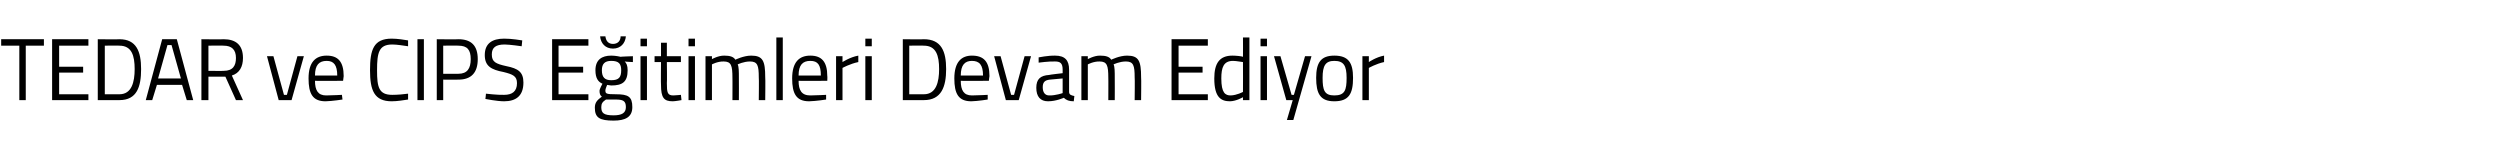 <?xml version="1.0" standalone="no"?><!DOCTYPE svg PUBLIC "-//W3C//DTD SVG 1.1//EN" "http://www.w3.org/Graphics/SVG/1.1/DTD/svg11.dtd"><svg xmlns="http://www.w3.org/2000/svg" version="1.1" width="427px" height="26.8px" viewBox="0 -2 427 26.8" style="top:-2px">  <desc>TEDAR ve CIPS Eğitimleri Devam Ediyor</desc>  <defs/>  <g id="Polygon288317">    <path d="M 0.2 4.7 L 7.5 4.7 L 7.5 5.8 L 4.4 5.8 L 4.4 15.1 L 3.3 15.1 L 3.3 5.8 L 0.2 5.8 L 0.2 4.7 Z M 8.9 4.7 L 15.1 4.7 L 15.1 5.8 L 10.1 5.8 L 10.1 9.4 L 14.2 9.4 L 14.2 10.4 L 10.1 10.4 L 10.1 14.1 L 15.1 14.1 L 15.1 15.1 L 8.9 15.1 L 8.9 4.7 Z M 16.7 15.1 L 16.7 4.7 C 16.7 4.7 20.37 4.75 20.4 4.7 C 23.3 4.7 24.1 6.8 24.1 9.8 C 24.1 12.8 23.4 15.1 20.4 15.1 C 20.37 15.12 16.7 15.1 16.7 15.1 Z M 20.4 5.8 C 20.37 5.76 17.9 5.8 17.9 5.8 L 17.9 14.1 C 17.9 14.1 20.37 14.11 20.4 14.1 C 22.5 14.1 23 12 23 9.8 C 23 7.5 22.5 5.8 20.4 5.8 Z M 27.7 4.7 L 30.2 4.7 L 33 15.1 L 31.9 15.1 L 31.1 12.5 L 26.8 12.5 L 26 15.1 L 24.9 15.1 L 27.7 4.7 Z M 27 11.4 L 30.9 11.4 L 29.3 5.7 L 28.6 5.7 L 27 11.4 Z M 35.6 11.1 L 35.6 15.1 L 34.4 15.1 L 34.4 4.7 C 34.4 4.7 38.21 4.75 38.2 4.7 C 40.3 4.7 41.5 5.7 41.5 7.9 C 41.5 9.4 40.9 10.5 39.6 10.9 C 39.59 10.91 41.5 15.1 41.5 15.1 L 40.3 15.1 L 38.5 11.1 L 35.6 11.1 Z M 38.2 5.8 C 38.21 5.76 35.6 5.8 35.6 5.8 L 35.6 10.1 C 35.6 10.1 38.23 10.13 38.2 10.1 C 39.8 10.1 40.3 9.2 40.3 7.9 C 40.3 6.5 39.6 5.8 38.2 5.8 Z M 46.7 7.6 L 48.5 14.2 L 49 14.2 L 50.8 7.6 L 51.9 7.6 L 49.8 15.1 L 47.6 15.1 L 45.6 7.6 L 46.7 7.6 Z M 58.4 14.2 L 58.5 15 C 58.5 15 56.78 15.27 55.6 15.3 C 53.4 15.3 52.7 14 52.7 11.4 C 52.7 8.6 53.9 7.5 55.8 7.5 C 57.7 7.5 58.7 8.5 58.7 11 C 58.71 10.99 58.6 11.8 58.6 11.8 C 58.6 11.8 53.8 11.84 53.8 11.8 C 53.8 13.4 54.3 14.3 55.7 14.3 C 56.83 14.29 58.4 14.2 58.4 14.2 Z M 57.6 10.9 C 57.6 9.1 57 8.4 55.8 8.4 C 54.5 8.4 53.8 9.1 53.8 10.9 C 53.8 10.9 57.6 10.9 57.6 10.9 Z M 69.7 15 C 69 15.1 67.9 15.3 66.9 15.3 C 63.9 15.3 63.2 13.4 63.2 10 C 63.2 6.5 63.8 4.6 66.9 4.6 C 67.9 4.6 69.1 4.8 69.7 4.9 C 69.7 4.9 69.7 5.9 69.7 5.9 C 69 5.8 67.8 5.6 67 5.6 C 64.7 5.6 64.4 7 64.4 10 C 64.4 12.9 64.7 14.2 67 14.2 C 67.9 14.2 69 14.1 69.7 14 C 69.7 14 69.7 15 69.7 15 Z M 71.3 4.7 L 72.4 4.7 L 72.4 15.1 L 71.3 15.1 L 71.3 4.7 Z M 75.7 11.6 L 75.7 15.1 L 74.6 15.1 L 74.6 4.7 C 74.6 4.7 78.31 4.75 78.3 4.7 C 80.5 4.7 81.6 5.8 81.6 8.1 C 81.6 10.4 80.5 11.6 78.3 11.6 C 78.31 11.63 75.7 11.6 75.7 11.6 Z M 78.3 10.6 C 79.8 10.6 80.4 9.7 80.4 8.1 C 80.4 6.5 79.8 5.8 78.3 5.8 C 78.3 5.76 75.7 5.8 75.7 5.8 L 75.7 10.6 C 75.7 10.6 78.3 10.61 78.3 10.6 Z M 89.1 5.9 C 89.1 5.9 87.03 5.6 86.2 5.6 C 84.7 5.6 84 6.1 84 7.3 C 84 8.6 84.7 8.9 86.5 9.3 C 88.5 9.7 89.4 10.3 89.4 12.1 C 89.4 14.4 88.1 15.3 86.1 15.3 C 84.9 15.3 82.9 14.9 82.9 14.9 C 82.92 14.93 83 14 83 14 C 83 14 85.03 14.24 86.1 14.2 C 87.5 14.2 88.3 13.6 88.3 12.2 C 88.3 11 87.6 10.7 86 10.3 C 83.9 9.9 82.8 9.3 82.8 7.4 C 82.8 5.4 84.1 4.6 86.1 4.6 C 87.31 4.58 89.2 4.9 89.2 4.9 L 89.1 5.9 Z M 94.3 4.7 L 100.5 4.7 L 100.5 5.8 L 95.4 5.8 L 95.4 9.4 L 99.6 9.4 L 99.6 10.4 L 95.4 10.4 L 95.4 14.1 L 100.5 14.1 L 100.5 15.1 L 94.3 15.1 L 94.3 4.7 Z M 101.6 16.4 C 101.6 15.5 102 15.1 102.8 14.5 C 102.5 14.3 102.4 14 102.4 13.5 C 102.4 13.2 102.9 12.3 102.9 12.3 C 102.2 12 101.7 11.4 101.7 10 C 101.7 8.2 102.8 7.5 104.4 7.5 C 105.2 7.5 106 7.7 106 7.7 C 105.97 7.67 108.1 7.6 108.1 7.6 L 108.1 8.6 C 108.1 8.6 106.75 8.54 106.7 8.5 C 107 8.8 107.2 9.2 107.2 10 C 107.2 12 106.3 12.6 104.4 12.6 C 104.2 12.6 103.8 12.5 103.7 12.5 C 103.7 12.5 103.4 13.2 103.4 13.4 C 103.4 14 103.5 14.1 105.2 14.1 C 107.3 14.1 108 14.5 108 16.3 C 108 18 106.8 18.6 104.8 18.6 C 102.4 18.6 101.6 18.1 101.6 16.4 Z M 103.5 15 C 102.9 15.4 102.7 15.7 102.7 16.3 C 102.7 17.3 103.1 17.7 104.8 17.7 C 106.2 17.7 106.9 17.3 106.9 16.3 C 106.9 15.2 106.4 15 105.1 15 C 104.6 15 103.5 15 103.5 15 Z M 106.1 10 C 106.1 8.9 105.7 8.4 104.4 8.4 C 103.3 8.4 102.8 8.9 102.8 10 C 102.8 11.2 103.3 11.7 104.4 11.7 C 105.7 11.7 106.1 11.2 106.1 10 Z M 103.4 4.2 C 103.5 5 103.9 5.5 104.7 5.5 C 105.5 5.5 106 5 106 4.2 C 106 4.2 106.9 4.2 106.9 4.2 C 106.8 5.4 106 6.3 104.7 6.3 C 103.4 6.3 102.6 5.4 102.5 4.2 C 102.5 4.2 103.4 4.2 103.4 4.2 Z M 109.4 7.6 L 110.5 7.6 L 110.5 15.1 L 109.4 15.1 L 109.4 7.6 Z M 109.4 4.6 L 110.5 4.6 L 110.5 5.9 L 109.4 5.9 L 109.4 4.6 Z M 113.9 8.6 C 113.9 8.6 113.95 12.19 113.9 12.2 C 113.9 13.8 114 14.3 115 14.3 C 115.42 14.29 116.3 14.2 116.3 14.2 L 116.4 15.1 C 116.4 15.1 115.4 15.29 114.9 15.3 C 113.4 15.3 112.9 14.7 112.9 12.5 C 112.86 12.55 112.9 8.6 112.9 8.6 L 111.8 8.6 L 111.8 7.6 L 112.9 7.6 L 112.9 5.3 L 113.9 5.3 L 113.9 7.6 L 116.3 7.6 L 116.3 8.6 L 113.9 8.6 Z M 117.6 7.6 L 118.7 7.6 L 118.7 15.1 L 117.6 15.1 L 117.6 7.6 Z M 117.6 4.6 L 118.7 4.6 L 118.7 5.9 L 117.6 5.9 L 117.6 4.6 Z M 120.5 15.1 L 120.5 7.6 L 121.6 7.6 L 121.6 8.1 C 121.6 8.1 122.69 7.48 123.7 7.5 C 124.7 7.5 125.3 7.7 125.6 8.2 C 125.6 8.2 127 7.5 128.3 7.5 C 130.3 7.5 130.7 8.4 130.7 11.2 C 130.75 11.16 130.7 15.1 130.7 15.1 L 129.6 15.1 C 129.6 15.1 129.65 11.19 129.6 11.2 C 129.6 9.2 129.4 8.5 128.1 8.5 C 127 8.5 126 9 126 9 C 126.2 9.4 126.2 10.3 126.2 11.2 C 126.22 11.22 126.2 15.1 126.2 15.1 L 125.1 15.1 C 125.1 15.1 125.12 11.25 125.1 11.3 C 125.1 9.2 124.9 8.5 123.6 8.5 C 122.53 8.48 121.6 9 121.6 9 L 121.6 15.1 L 120.5 15.1 Z M 132.6 4.4 L 133.7 4.4 L 133.7 15.1 L 132.6 15.1 L 132.6 4.4 Z M 141.1 14.2 L 141.1 15 C 141.1 15 139.42 15.27 138.2 15.3 C 136 15.3 135.3 14 135.3 11.4 C 135.3 8.6 136.5 7.5 138.4 7.5 C 140.3 7.5 141.3 8.5 141.3 11 C 141.34 10.99 141.3 11.8 141.3 11.8 C 141.3 11.8 136.43 11.84 136.4 11.8 C 136.4 13.4 136.9 14.3 138.4 14.3 C 139.46 14.29 141.1 14.2 141.1 14.2 Z M 140.2 10.9 C 140.2 9.1 139.7 8.4 138.4 8.4 C 137.1 8.4 136.4 9.1 136.4 10.9 C 136.4 10.9 140.2 10.9 140.2 10.9 Z M 142.8 7.6 L 143.9 7.6 L 143.9 8.6 C 143.9 8.6 145.19 7.75 146.6 7.5 C 146.6 7.5 146.6 8.6 146.6 8.6 C 145.22 8.88 143.9 9.6 143.9 9.6 L 143.9 15.1 L 142.8 15.1 L 142.8 7.6 Z M 147.8 7.6 L 148.9 7.6 L 148.9 15.1 L 147.8 15.1 L 147.8 7.6 Z M 147.8 4.6 L 148.9 4.6 L 148.9 5.9 L 147.8 5.9 L 147.8 4.6 Z M 154.2 15.1 L 154.2 4.7 C 154.2 4.7 157.8 4.75 157.8 4.7 C 160.8 4.7 161.6 6.8 161.6 9.8 C 161.6 12.8 160.8 15.1 157.8 15.1 C 157.8 15.12 154.2 15.1 154.2 15.1 Z M 157.8 5.8 C 157.8 5.76 155.3 5.8 155.3 5.8 L 155.3 14.1 C 155.3 14.1 157.8 14.11 157.8 14.1 C 159.9 14.1 160.4 12 160.4 9.8 C 160.4 7.5 159.9 5.8 157.8 5.8 Z M 168.7 14.2 L 168.7 15 C 168.7 15 167.06 15.27 165.9 15.3 C 163.7 15.3 163 14 163 11.4 C 163 8.6 164.2 7.5 166 7.5 C 168 7.5 169 8.5 169 11 C 168.98 10.99 168.9 11.8 168.9 11.8 C 168.9 11.8 164.07 11.84 164.1 11.8 C 164.1 13.4 164.6 14.3 166 14.3 C 167.1 14.29 168.7 14.2 168.7 14.2 Z M 167.9 10.9 C 167.9 9.1 167.3 8.4 166 8.4 C 164.8 8.4 164.1 9.1 164.1 10.9 C 164.1 10.9 167.9 10.9 167.9 10.9 Z M 170.9 7.6 L 172.7 14.2 L 173.2 14.2 L 175 7.6 L 176.1 7.6 L 174 15.1 L 171.8 15.1 L 169.8 7.6 L 170.9 7.6 Z M 182.6 13.7 C 182.6 14.2 183 14.3 183.5 14.4 C 183.5 14.4 183.4 15.3 183.4 15.3 C 182.6 15.3 182.1 15.1 181.7 14.7 C 181.7 14.7 180.4 15.3 179 15.3 C 177.7 15.3 177 14.5 177 13 C 177 11.5 177.7 10.9 179.2 10.8 C 179.21 10.76 181.5 10.5 181.5 10.5 C 181.5 10.5 181.51 9.89 181.5 9.9 C 181.5 8.8 181.1 8.5 180.2 8.5 C 179.16 8.46 177.4 8.7 177.4 8.7 L 177.4 7.8 C 177.4 7.8 178.98 7.48 180.2 7.5 C 181.9 7.5 182.6 8.3 182.6 9.9 C 182.6 9.9 182.6 13.7 182.6 13.7 Z M 179.3 11.6 C 178.4 11.7 178.1 12.1 178.1 12.9 C 178.1 13.8 178.5 14.3 179.2 14.3 C 180.29 14.33 181.5 13.9 181.5 13.9 L 181.5 11.4 C 181.5 11.4 179.34 11.6 179.3 11.6 Z M 184.7 15.1 L 184.7 7.6 L 185.8 7.6 L 185.8 8.1 C 185.8 8.1 186.89 7.48 187.9 7.5 C 188.9 7.5 189.5 7.7 189.8 8.2 C 189.8 8.2 191.2 7.5 192.5 7.5 C 194.5 7.5 194.9 8.4 194.9 11.2 C 194.95 11.16 194.9 15.1 194.9 15.1 L 193.8 15.1 C 193.8 15.1 193.85 11.19 193.8 11.2 C 193.8 9.2 193.6 8.5 192.3 8.5 C 191.2 8.5 190.2 9 190.2 9 C 190.4 9.4 190.4 10.3 190.4 11.2 C 190.42 11.22 190.4 15.1 190.4 15.1 L 189.3 15.1 C 189.3 15.1 189.32 11.25 189.3 11.3 C 189.3 9.2 189.1 8.5 187.8 8.5 C 186.73 8.48 185.8 9 185.8 9 L 185.8 15.1 L 184.7 15.1 Z M 200.1 4.7 L 206.3 4.7 L 206.3 5.8 L 201.3 5.8 L 201.3 9.4 L 205.4 9.4 L 205.4 10.4 L 201.3 10.4 L 201.3 14.1 L 206.3 14.1 L 206.3 15.1 L 200.1 15.1 L 200.1 4.7 Z M 213.4 15.1 L 212.3 15.1 L 212.3 14.6 C 212.3 14.6 211.19 15.27 210.1 15.3 C 208.6 15.3 207.4 14.7 207.4 11.4 C 207.4 8.8 208.3 7.5 210.5 7.5 C 211.1 7.5 212.1 7.6 212.3 7.7 C 212.32 7.67 212.3 4.4 212.3 4.4 L 213.4 4.4 L 213.4 15.1 Z M 212.3 13.7 C 212.3 13.7 212.32 8.63 212.3 8.6 C 212.1 8.6 211.2 8.4 210.6 8.4 C 209 8.4 208.6 9.5 208.6 11.4 C 208.6 13.9 209.3 14.3 210.2 14.3 C 211.26 14.27 212.3 13.7 212.3 13.7 Z M 215.3 7.6 L 216.4 7.6 L 216.4 15.1 L 215.3 15.1 L 215.3 7.6 Z M 215.3 4.6 L 216.4 4.6 L 216.4 5.9 L 215.3 5.9 L 215.3 4.6 Z M 218.7 7.6 L 220.6 14.2 L 221 14.2 L 222.9 7.6 L 224 7.6 L 220.9 18.5 L 219.8 18.5 L 220.8 15.1 L 219.7 15.1 L 217.6 7.6 L 218.7 7.6 Z M 231.1 11.3 C 231.1 14 230.4 15.3 227.9 15.3 C 225.5 15.3 224.8 14 224.8 11.3 C 224.8 8.7 225.6 7.5 227.9 7.5 C 230.3 7.5 231.1 8.7 231.1 11.3 Z M 230 11.3 C 230 9.2 229.5 8.4 227.9 8.4 C 226.4 8.4 225.9 9.2 225.9 11.3 C 225.9 13.4 226.2 14.3 227.9 14.3 C 229.7 14.3 230 13.4 230 11.3 Z M 232.7 7.6 L 233.8 7.6 L 233.8 8.6 C 233.8 8.6 235.03 7.75 236.4 7.5 C 236.4 7.5 236.4 8.6 236.4 8.6 C 235.06 8.88 233.8 9.6 233.8 9.6 L 233.8 15.1 L 232.7 15.1 L 232.7 7.6 Z " stroke="none" fill="#000"/>  </g></svg>